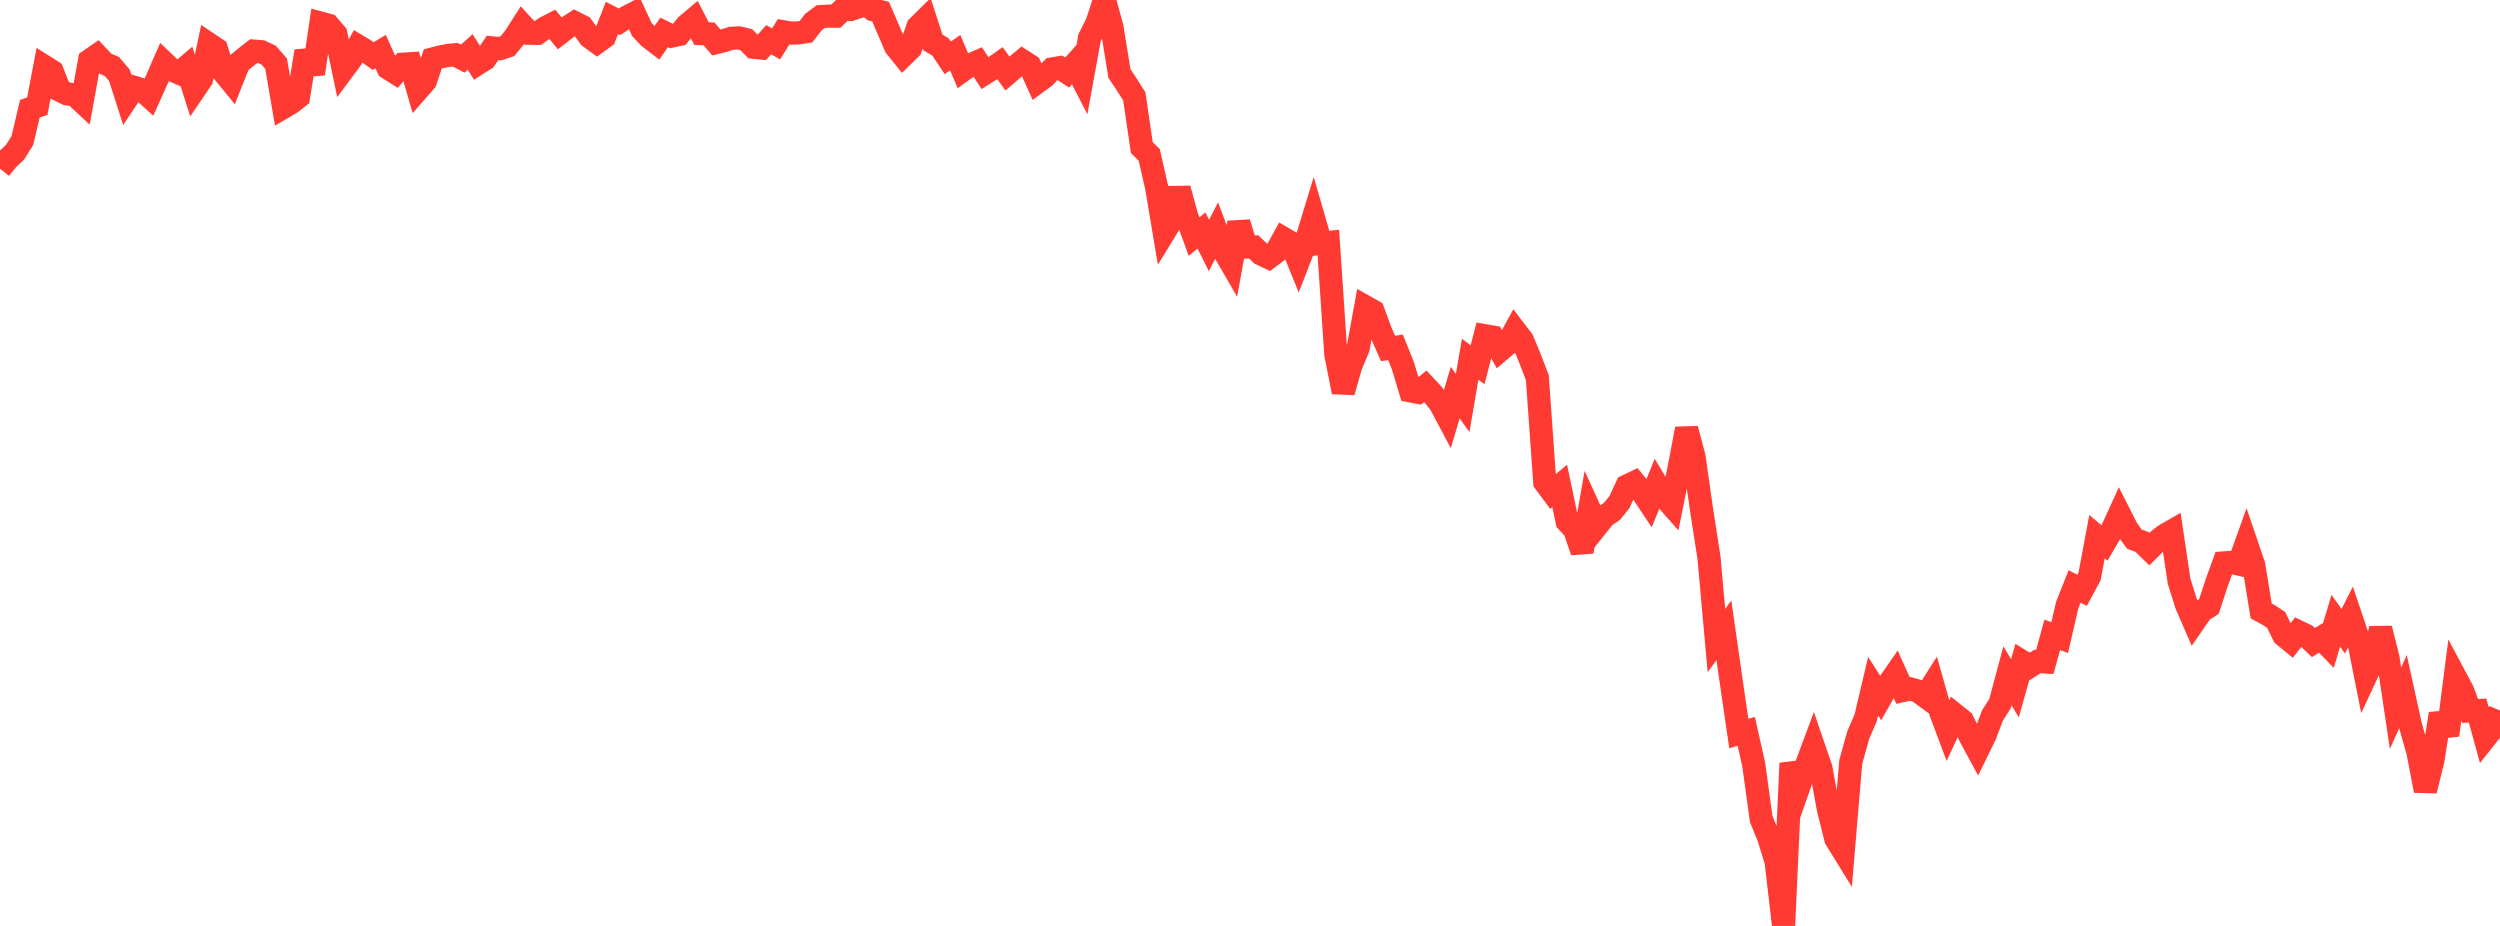 <?xml version="1.0" standalone="no"?>
<!DOCTYPE svg PUBLIC "-//W3C//DTD SVG 1.1//EN" "http://www.w3.org/Graphics/SVG/1.1/DTD/svg11.dtd">

<svg width="135" height="50" viewBox="0 0 135 50" preserveAspectRatio="none" 
  xmlns="http://www.w3.org/2000/svg"
  xmlns:xlink="http://www.w3.org/1999/xlink">


<polyline points="0.0, 9.109 0.403, 8.602 0.806, 8.229 1.209, 7.585 1.612, 5.873 2.015, 5.733 2.418, 3.604 2.821, 3.857 3.224, 4.873 3.627, 5.07 4.03, 5.121 4.433, 5.495 4.836, 3.268 5.239, 2.989 5.642, 3.418 6.045, 3.593 6.448, 4.068 6.851, 5.325 7.254, 4.719 7.657, 4.844 8.06, 5.208 8.463, 4.312 8.866, 3.386 9.269, 3.771 9.672, 3.946 10.075, 3.604 10.478, 4.87 10.881, 4.276 11.284, 2.381 11.687, 2.651 12.09, 3.919 12.493, 4.413 12.896, 3.405 13.299, 3.073 13.701, 2.759 14.104, 2.79 14.507, 2.978 14.91, 3.437 15.313, 5.789 15.716, 5.553 16.119, 5.234 16.522, 2.763 16.925, 3.982 17.328, 1.252 17.731, 1.361 18.134, 1.837 18.537, 3.757 18.94, 3.213 19.343, 2.493 19.746, 2.737 20.149, 3.028 20.552, 2.783 20.955, 3.676 21.358, 3.93 21.761, 3.467 22.164, 3.441 22.567, 4.838 22.97, 4.378 23.373, 3.182 23.776, 3.076 24.179, 2.997 24.582, 2.958 24.985, 3.168 25.388, 2.805 25.791, 3.442 26.194, 3.186 26.597, 2.586 27.0, 2.627 27.403, 2.492 27.806, 1.994 28.209, 1.361 28.612, 1.795 29.015, 1.801 29.418, 1.515 29.821, 1.307 30.224, 1.797 30.627, 1.486 31.03, 1.226 31.433, 1.428 31.836, 1.992 32.239, 2.287 32.642, 1.996 33.045, 0.971 33.448, 1.178 33.851, 0.922 34.254, 0.714 34.657, 1.588 35.06, 2.017 35.463, 2.326 35.866, 1.75 36.269, 1.948 36.672, 1.862 37.075, 1.372 37.478, 1.032 37.881, 1.815 38.284, 1.829 38.687, 2.296 39.09, 2.195 39.493, 2.067 39.896, 2.046 40.299, 2.142 40.701, 2.553 41.104, 2.594 41.507, 2.146 41.91, 2.371 42.313, 1.718 42.716, 1.788 43.119, 1.776 43.522, 1.713 43.925, 1.189 44.328, 0.894 44.731, 0.872 45.134, 0.875 45.537, 0.489 45.94, 0.513 46.343, 0.378 46.746, 0.205 47.149, 0.526 47.552, 0.63 47.955, 1.566 48.358, 2.51 48.761, 3.009 49.164, 2.614 49.567, 1.446 49.97, 1.049 50.373, 2.293 50.776, 2.524 51.179, 3.125 51.582, 2.842 51.985, 3.8 52.388, 3.509 52.791, 3.333 53.194, 3.952 53.597, 3.698 54.0, 3.412 54.403, 3.97 54.806, 3.623 55.209, 3.285 55.612, 3.545 56.015, 4.436 56.418, 4.141 56.821, 3.722 57.224, 3.655 57.627, 3.916 58.03, 3.472 58.433, 4.253 58.836, 2.041 59.239, 1.239 59.642, 0.0 60.045, 1.473 60.448, 3.964 60.851, 4.573 61.254, 5.207 61.657, 7.968 62.06, 8.367 62.463, 10.139 62.866, 12.544 63.269, 11.886 63.672, 10.187 64.075, 11.659 64.478, 12.777 64.881, 12.45 65.284, 13.257 65.687, 12.469 66.09, 13.543 66.493, 14.239 66.896, 12.027 67.299, 13.342 67.701, 13.335 68.104, 13.717 68.507, 13.909 68.91, 13.605 69.313, 12.877 69.716, 13.112 70.119, 14.104 70.522, 13.071 70.925, 11.749 71.328, 13.141 71.731, 13.096 72.134, 19.133 72.537, 21.169 72.94, 19.757 73.343, 18.786 73.746, 16.577 74.149, 16.805 74.552, 17.904 74.955, 18.817 75.358, 18.758 75.761, 19.76 76.164, 21.107 76.567, 21.183 76.97, 20.86 77.373, 21.291 77.776, 21.801 78.179, 22.561 78.582, 21.204 78.985, 21.759 79.388, 19.398 79.791, 19.695 80.194, 18.131 80.597, 18.2 81.0, 18.92 81.403, 18.578 81.806, 17.842 82.209, 18.368 82.612, 19.341 83.015, 20.386 83.418, 26.036 83.821, 26.578 84.224, 26.241 84.627, 28.163 85.03, 28.594 85.433, 29.786 85.836, 27.511 86.239, 28.391 86.642, 27.885 87.045, 27.614 87.448, 27.117 87.851, 26.245 88.254, 26.052 88.657, 26.541 89.06, 27.148 89.463, 26.163 89.866, 26.829 90.269, 27.284 90.672, 25.278 91.075, 23.157 91.478, 24.676 91.881, 27.51 92.284, 30.103 92.687, 34.588 93.09, 34.035 93.493, 36.845 93.896, 39.609 94.299, 39.495 94.701, 41.29 95.104, 44.215 95.507, 45.217 95.91, 46.514 96.313, 50.0 96.716, 41.215 97.119, 42.533 97.522, 41.383 97.925, 40.303 98.328, 41.479 98.731, 43.682 99.134, 45.299 99.537, 45.951 99.94, 41.153 100.343, 39.697 100.746, 38.761 101.149, 37.054 101.552, 37.684 101.955, 36.972 102.358, 36.392 102.761, 37.288 103.164, 37.202 103.567, 37.317 103.97, 37.612 104.373, 36.975 104.776, 38.398 105.179, 39.474 105.582, 38.605 105.985, 38.928 106.388, 39.769 106.791, 40.514 107.194, 39.687 107.597, 38.631 108.0, 37.994 108.403, 36.493 108.806, 37.169 109.209, 35.734 109.612, 35.983 110.015, 35.722 110.418, 35.745 110.821, 34.283 111.224, 34.433 111.627, 32.681 112.03, 31.667 112.433, 31.878 112.836, 31.127 113.239, 28.979 113.642, 29.32 114.045, 28.633 114.448, 27.751 114.851, 28.546 115.254, 29.112 115.657, 29.261 116.06, 29.653 116.463, 29.248 116.866, 28.925 117.269, 28.692 117.672, 31.392 118.075, 32.668 118.478, 33.594 118.881, 33.01 119.284, 32.745 119.687, 31.512 120.09, 30.398 120.493, 30.37 120.896, 30.46 121.299, 29.336 121.701, 30.513 122.104, 32.99 122.507, 33.21 122.91, 33.471 123.313, 34.302 123.716, 34.632 124.119, 34.117 124.522, 34.312 124.925, 34.698 125.328, 34.449 125.731, 34.865 126.134, 33.524 126.537, 34.089 126.94, 33.29 127.343, 34.483 127.746, 36.515 128.149, 35.65 128.552, 33.945 128.955, 35.537 129.358, 38.242 129.761, 37.346 130.164, 39.175 130.567, 40.595 130.97, 42.697 131.373, 41.067 131.776, 38.544 132.179, 39.7 132.582, 36.552 132.985, 37.307 133.388, 38.392 133.791, 38.373 134.194, 39.849 134.597, 39.34 135.0, 38.362" fill="none" stroke="#ff3a33" stroke-width="1.25"/>

</svg>